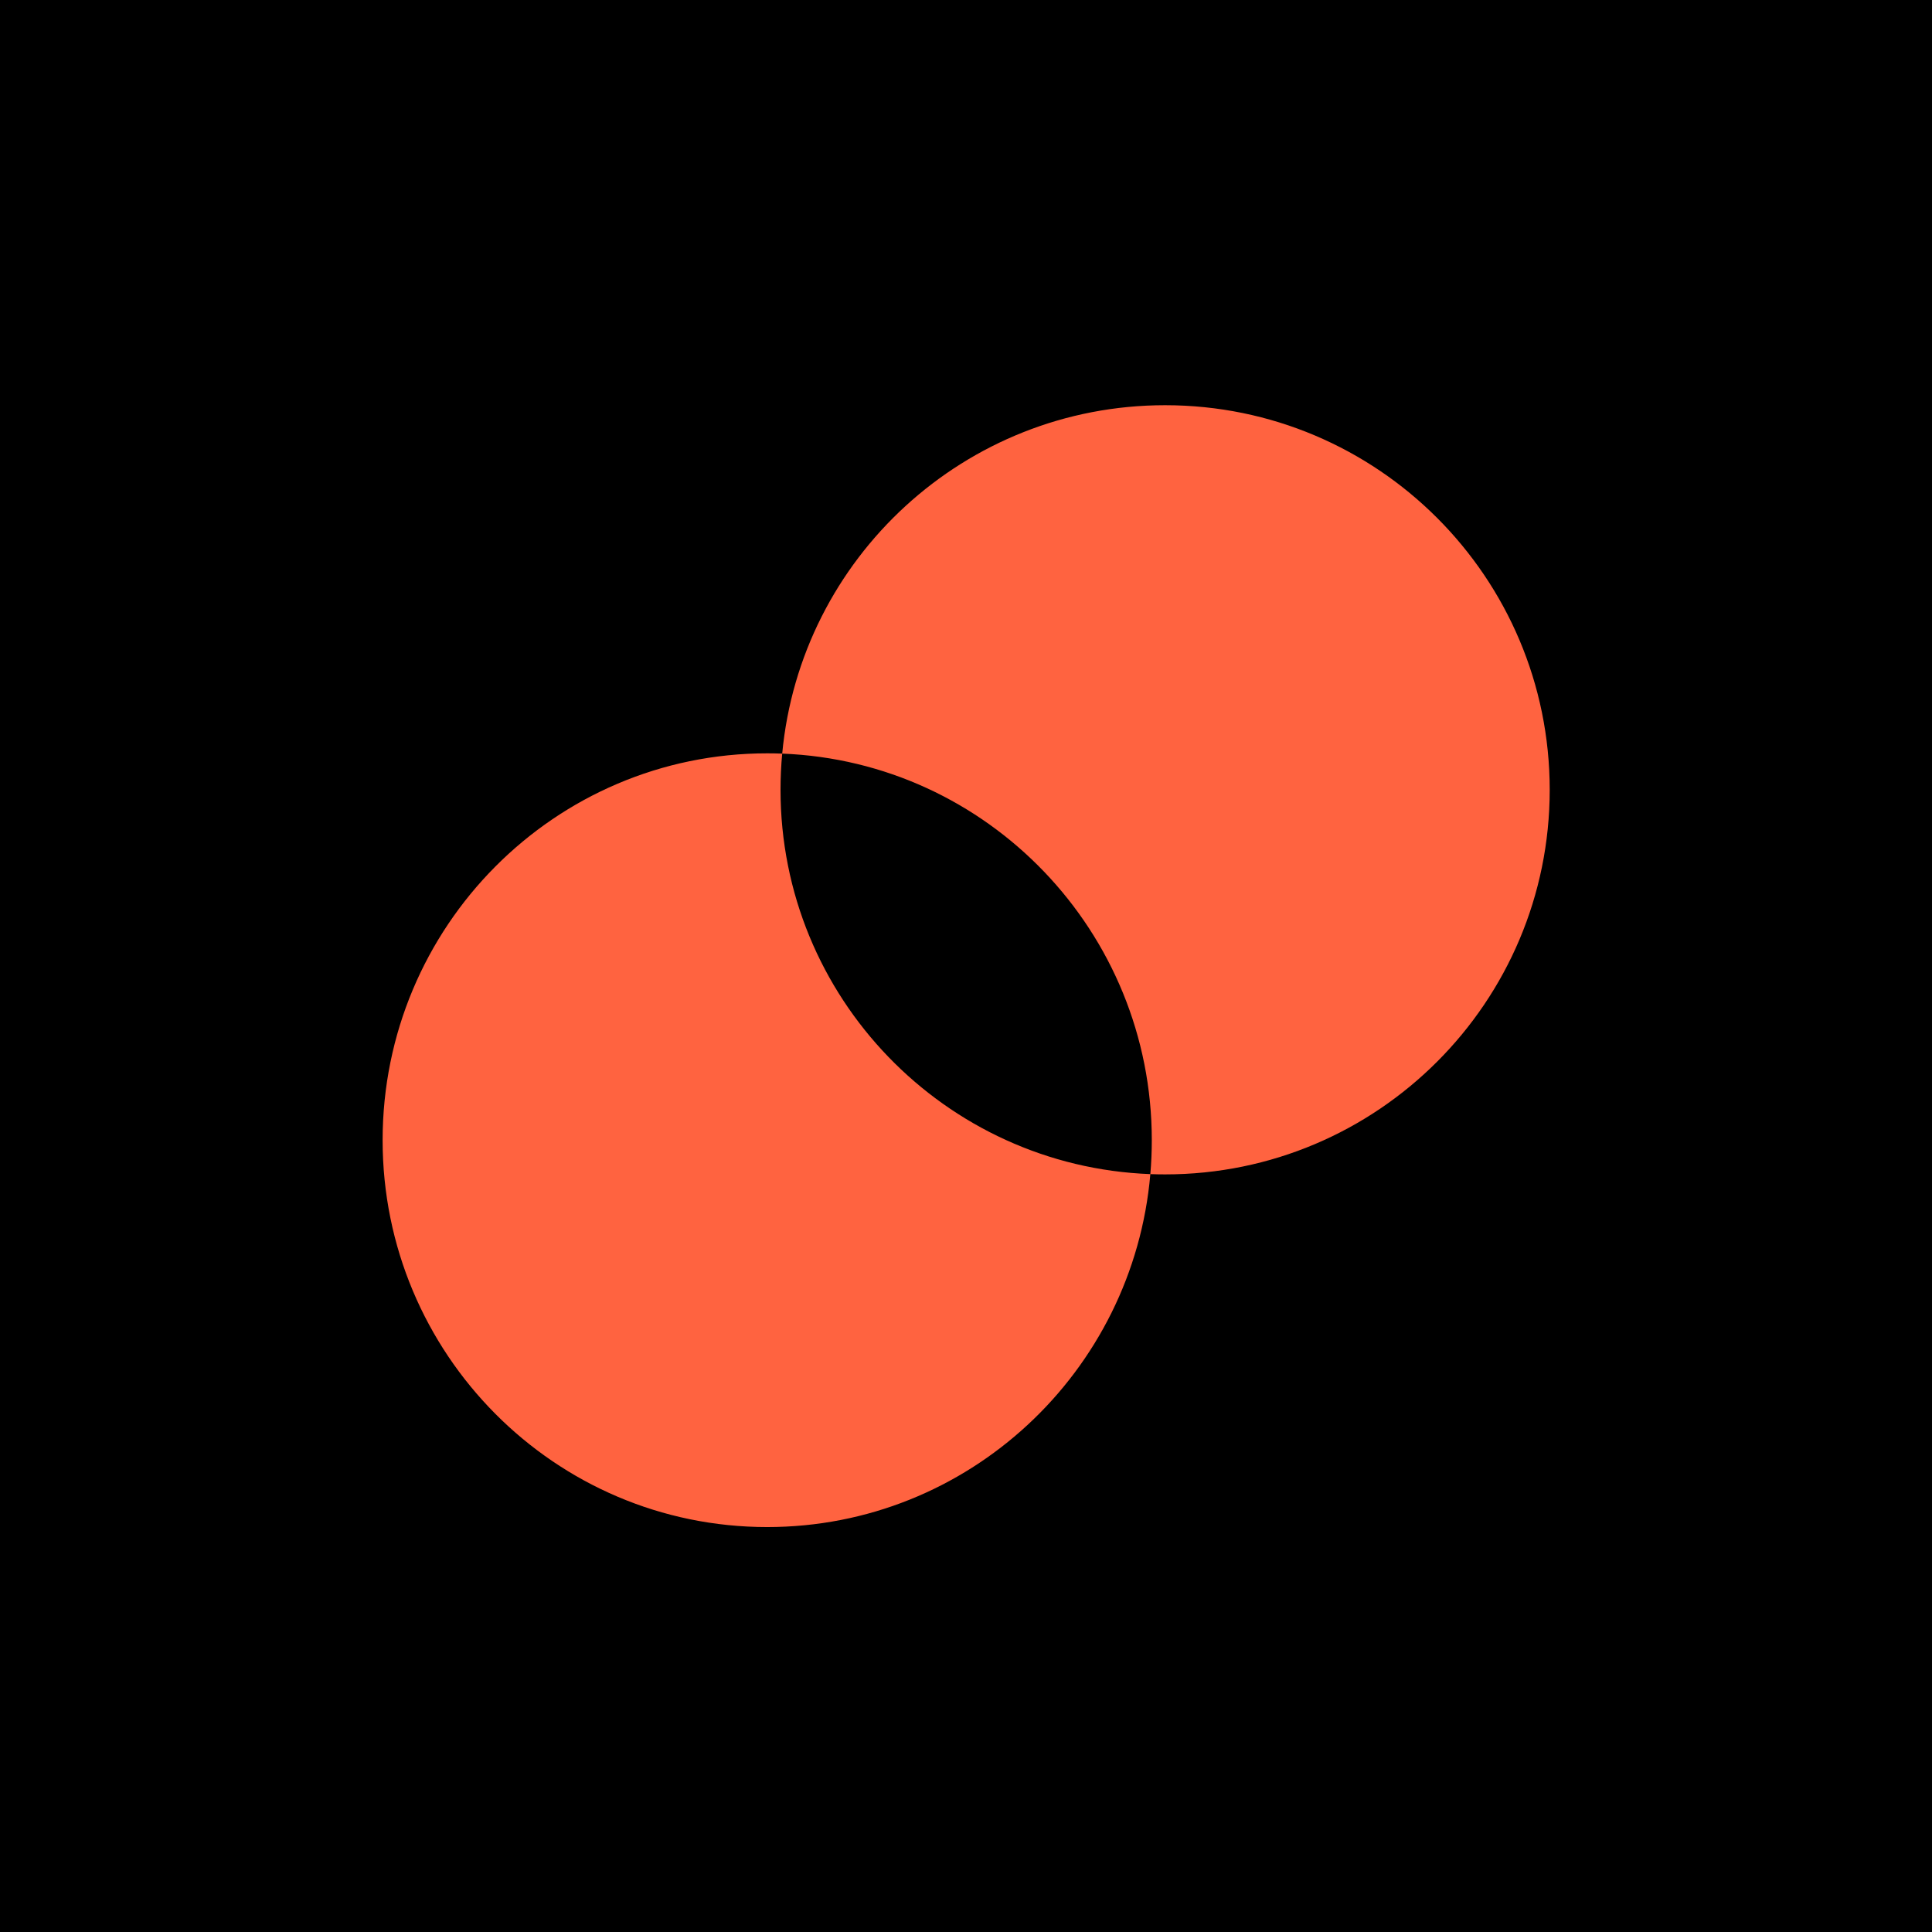 <svg width="427" height="427" viewBox="0 0 427 427" fill="none" xmlns="http://www.w3.org/2000/svg">
<rect width="427" height="427" fill="black"/>
<path fill-rule="evenodd" clip-rule="evenodd" d="M172.879 166.561C171.779 166.518 170.674 166.497 169.564 166.497C122.62 166.497 84.564 204.778 84.564 252C84.564 299.222 122.62 337.503 169.564 337.503C213.998 337.503 250.468 303.207 254.242 259.496C255.326 259.537 256.414 259.557 257.508 259.557C304.452 259.557 342.508 221.502 342.508 174.557C342.508 127.613 304.452 89.557 257.508 89.557C213.26 89.557 176.909 123.366 172.879 166.561ZM172.879 166.561C172.633 169.193 172.508 171.861 172.508 174.557C172.508 220.408 208.811 257.78 254.242 259.496C254.455 257.026 254.564 254.526 254.564 252C254.564 205.894 218.287 168.312 172.879 166.561Z" fill="#FF6340"/>
</svg>
